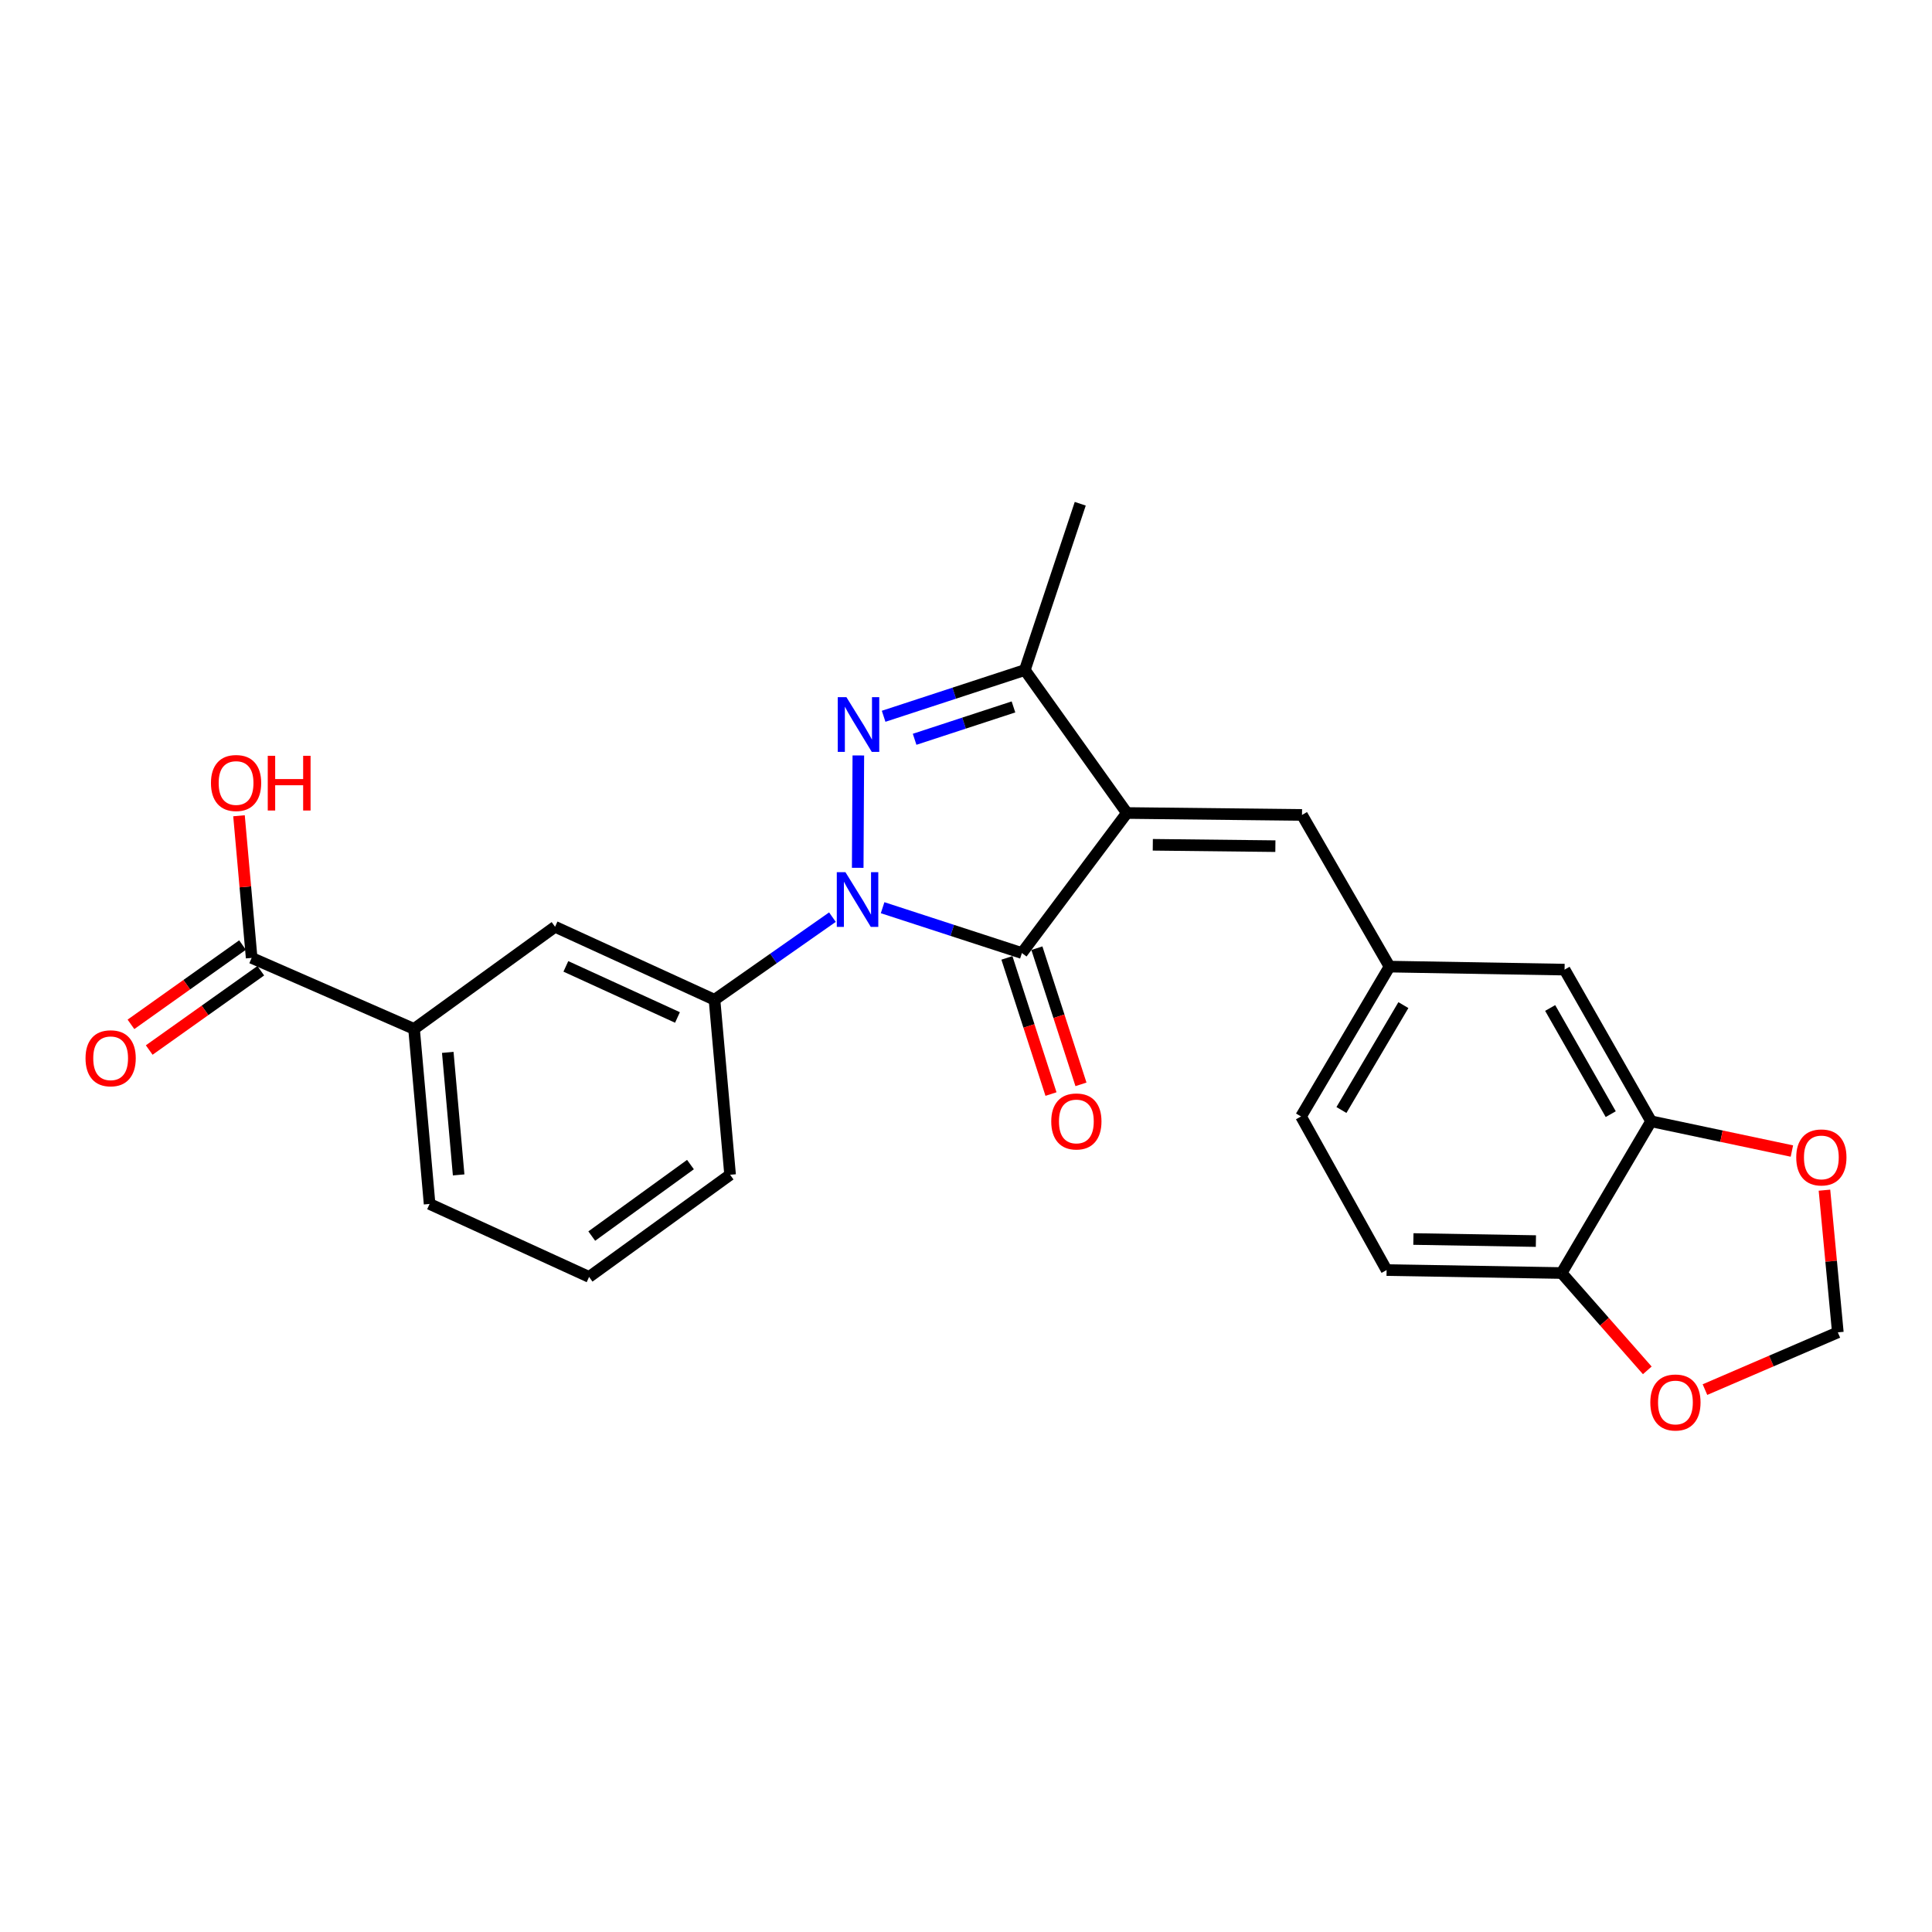 <?xml version='1.0' encoding='iso-8859-1'?>
<svg version='1.1' baseProfile='full'
              xmlns='http://www.w3.org/2000/svg'
                      xmlns:rdkit='http://www.rdkit.org/xml'
                      xmlns:xlink='http://www.w3.org/1999/xlink'
                  xml:space='preserve'
width='1000px' height='1000px' viewBox='0 0 1000 1000'>
<!-- END OF HEADER -->
<rect style='opacity:1.0;fill:#FFFFFF;stroke:none' width='1000' height='1000' x='0' y='0'> </rect>
<path class='bond-1' d='M 583.275,420.806 L 528.936,493.294' style='fill:none;fill-rule:evenodd;stroke:#000000;stroke-width:6px;stroke-linecap:butt;stroke-linejoin:miter;stroke-opacity:1' />
<path class='bond-3' d='M 583.275,420.806 L 530.458,346.814' style='fill:none;fill-rule:evenodd;stroke:#000000;stroke-width:6px;stroke-linecap:butt;stroke-linejoin:miter;stroke-opacity:1' />
<path class='bond-4' d='M 583.275,420.806 L 673.912,421.812' style='fill:none;fill-rule:evenodd;stroke:#000000;stroke-width:6px;stroke-linecap:butt;stroke-linejoin:miter;stroke-opacity:1' />
<path class='bond-4' d='M 596.689,437.266 L 660.135,437.97' style='fill:none;fill-rule:evenodd;stroke:#000000;stroke-width:6px;stroke-linecap:butt;stroke-linejoin:miter;stroke-opacity:1' />
<path class='bond-0' d='M 456.839,469.827 L 492.888,481.56' style='fill:none;fill-rule:evenodd;stroke:#0000FF;stroke-width:6px;stroke-linecap:butt;stroke-linejoin:miter;stroke-opacity:1' />
<path class='bond-0' d='M 492.888,481.56 L 528.936,493.294' style='fill:none;fill-rule:evenodd;stroke:#000000;stroke-width:6px;stroke-linecap:butt;stroke-linejoin:miter;stroke-opacity:1' />
<path class='bond-5' d='M 430.863,474.712 L 400.344,496.095' style='fill:none;fill-rule:evenodd;stroke:#0000FF;stroke-width:6px;stroke-linecap:butt;stroke-linejoin:miter;stroke-opacity:1' />
<path class='bond-5' d='M 400.344,496.095 L 369.826,517.477' style='fill:none;fill-rule:evenodd;stroke:#000000;stroke-width:6px;stroke-linecap:butt;stroke-linejoin:miter;stroke-opacity:1' />
<path class='bond-25' d='M 443.953,449.178 L 444.273,391.017' style='fill:none;fill-rule:evenodd;stroke:#0000FF;stroke-width:6px;stroke-linecap:butt;stroke-linejoin:miter;stroke-opacity:1' />
<path class='bond-10' d='M 521.178,495.805 L 532.584,531.043' style='fill:none;fill-rule:evenodd;stroke:#000000;stroke-width:6px;stroke-linecap:butt;stroke-linejoin:miter;stroke-opacity:1' />
<path class='bond-10' d='M 532.584,531.043 L 543.99,566.282' style='fill:none;fill-rule:evenodd;stroke:#FF0000;stroke-width:6px;stroke-linecap:butt;stroke-linejoin:miter;stroke-opacity:1' />
<path class='bond-10' d='M 536.695,490.782 L 548.101,526.021' style='fill:none;fill-rule:evenodd;stroke:#000000;stroke-width:6px;stroke-linecap:butt;stroke-linejoin:miter;stroke-opacity:1' />
<path class='bond-10' d='M 548.101,526.021 L 559.507,561.259' style='fill:none;fill-rule:evenodd;stroke:#FF0000;stroke-width:6px;stroke-linecap:butt;stroke-linejoin:miter;stroke-opacity:1' />
<path class='bond-2' d='M 457.366,370.745 L 493.912,358.78' style='fill:none;fill-rule:evenodd;stroke:#0000FF;stroke-width:6px;stroke-linecap:butt;stroke-linejoin:miter;stroke-opacity:1' />
<path class='bond-2' d='M 493.912,358.78 L 530.458,346.814' style='fill:none;fill-rule:evenodd;stroke:#000000;stroke-width:6px;stroke-linecap:butt;stroke-linejoin:miter;stroke-opacity:1' />
<path class='bond-2' d='M 473.405,382.656 L 498.987,374.28' style='fill:none;fill-rule:evenodd;stroke:#0000FF;stroke-width:6px;stroke-linecap:butt;stroke-linejoin:miter;stroke-opacity:1' />
<path class='bond-2' d='M 498.987,374.28 L 524.569,365.904' style='fill:none;fill-rule:evenodd;stroke:#000000;stroke-width:6px;stroke-linecap:butt;stroke-linejoin:miter;stroke-opacity:1' />
<path class='bond-21' d='M 530.458,346.814 L 559.136,260.744' style='fill:none;fill-rule:evenodd;stroke:#000000;stroke-width:6px;stroke-linecap:butt;stroke-linejoin:miter;stroke-opacity:1' />
<path class='bond-13' d='M 673.912,421.812 L 719.216,500.316' style='fill:none;fill-rule:evenodd;stroke:#000000;stroke-width:6px;stroke-linecap:butt;stroke-linejoin:miter;stroke-opacity:1' />
<path class='bond-8' d='M 369.826,517.477 L 287.298,479.702' style='fill:none;fill-rule:evenodd;stroke:#000000;stroke-width:6px;stroke-linecap:butt;stroke-linejoin:miter;stroke-opacity:1' />
<path class='bond-8' d='M 350.658,526.641 L 292.889,500.199' style='fill:none;fill-rule:evenodd;stroke:#000000;stroke-width:6px;stroke-linecap:butt;stroke-linejoin:miter;stroke-opacity:1' />
<path class='bond-22' d='M 369.826,517.477 L 377.899,608.06' style='fill:none;fill-rule:evenodd;stroke:#000000;stroke-width:6px;stroke-linecap:butt;stroke-linejoin:miter;stroke-opacity:1' />
<path class='bond-6' d='M 130.254,495.804 L 214.312,532.564' style='fill:none;fill-rule:evenodd;stroke:#000000;stroke-width:6px;stroke-linecap:butt;stroke-linejoin:miter;stroke-opacity:1' />
<path class='bond-17' d='M 125.53,489.157 L 96.656,509.678' style='fill:none;fill-rule:evenodd;stroke:#000000;stroke-width:6px;stroke-linecap:butt;stroke-linejoin:miter;stroke-opacity:1' />
<path class='bond-17' d='M 96.656,509.678 L 67.782,530.2' style='fill:none;fill-rule:evenodd;stroke:#FF0000;stroke-width:6px;stroke-linecap:butt;stroke-linejoin:miter;stroke-opacity:1' />
<path class='bond-17' d='M 134.978,502.451 L 106.104,522.972' style='fill:none;fill-rule:evenodd;stroke:#000000;stroke-width:6px;stroke-linecap:butt;stroke-linejoin:miter;stroke-opacity:1' />
<path class='bond-17' d='M 106.104,522.972 L 77.231,543.494' style='fill:none;fill-rule:evenodd;stroke:#FF0000;stroke-width:6px;stroke-linecap:butt;stroke-linejoin:miter;stroke-opacity:1' />
<path class='bond-19' d='M 130.254,495.804 L 126.98,459.02' style='fill:none;fill-rule:evenodd;stroke:#000000;stroke-width:6px;stroke-linecap:butt;stroke-linejoin:miter;stroke-opacity:1' />
<path class='bond-19' d='M 126.98,459.02 L 123.706,422.237' style='fill:none;fill-rule:evenodd;stroke:#FF0000;stroke-width:6px;stroke-linecap:butt;stroke-linejoin:miter;stroke-opacity:1' />
<path class='bond-7' d='M 854.596,580.379 L 809.817,501.874' style='fill:none;fill-rule:evenodd;stroke:#000000;stroke-width:6px;stroke-linecap:butt;stroke-linejoin:miter;stroke-opacity:1' />
<path class='bond-7' d='M 833.712,576.684 L 802.367,521.731' style='fill:none;fill-rule:evenodd;stroke:#000000;stroke-width:6px;stroke-linecap:butt;stroke-linejoin:miter;stroke-opacity:1' />
<path class='bond-12' d='M 854.596,580.379 L 891.038,588.078' style='fill:none;fill-rule:evenodd;stroke:#000000;stroke-width:6px;stroke-linecap:butt;stroke-linejoin:miter;stroke-opacity:1' />
<path class='bond-12' d='M 891.038,588.078 L 927.48,595.777' style='fill:none;fill-rule:evenodd;stroke:#FF0000;stroke-width:6px;stroke-linecap:butt;stroke-linejoin:miter;stroke-opacity:1' />
<path class='bond-26' d='M 854.596,580.379 L 808.295,658.919' style='fill:none;fill-rule:evenodd;stroke:#000000;stroke-width:6px;stroke-linecap:butt;stroke-linejoin:miter;stroke-opacity:1' />
<path class='bond-9' d='M 287.298,479.702 L 214.312,532.564' style='fill:none;fill-rule:evenodd;stroke:#000000;stroke-width:6px;stroke-linecap:butt;stroke-linejoin:miter;stroke-opacity:1' />
<path class='bond-28' d='M 214.312,532.564 L 222.358,623.165' style='fill:none;fill-rule:evenodd;stroke:#000000;stroke-width:6px;stroke-linecap:butt;stroke-linejoin:miter;stroke-opacity:1' />
<path class='bond-28' d='M 231.765,544.711 L 237.397,608.132' style='fill:none;fill-rule:evenodd;stroke:#000000;stroke-width:6px;stroke-linecap:butt;stroke-linejoin:miter;stroke-opacity:1' />
<path class='bond-11' d='M 808.295,658.919 L 717.703,657.388' style='fill:none;fill-rule:evenodd;stroke:#000000;stroke-width:6px;stroke-linecap:butt;stroke-linejoin:miter;stroke-opacity:1' />
<path class='bond-11' d='M 794.982,642.382 L 731.568,641.31' style='fill:none;fill-rule:evenodd;stroke:#000000;stroke-width:6px;stroke-linecap:butt;stroke-linejoin:miter;stroke-opacity:1' />
<path class='bond-14' d='M 808.295,658.919 L 830.464,684.107' style='fill:none;fill-rule:evenodd;stroke:#000000;stroke-width:6px;stroke-linecap:butt;stroke-linejoin:miter;stroke-opacity:1' />
<path class='bond-14' d='M 830.464,684.107 L 852.634,709.294' style='fill:none;fill-rule:evenodd;stroke:#FF0000;stroke-width:6px;stroke-linecap:butt;stroke-linejoin:miter;stroke-opacity:1' />
<path class='bond-15' d='M 944.335,616.035 L 947.797,652.831' style='fill:none;fill-rule:evenodd;stroke:#FF0000;stroke-width:6px;stroke-linecap:butt;stroke-linejoin:miter;stroke-opacity:1' />
<path class='bond-15' d='M 947.797,652.831 L 951.259,689.627' style='fill:none;fill-rule:evenodd;stroke:#000000;stroke-width:6px;stroke-linecap:butt;stroke-linejoin:miter;stroke-opacity:1' />
<path class='bond-16' d='M 719.216,500.316 L 809.817,501.874' style='fill:none;fill-rule:evenodd;stroke:#000000;stroke-width:6px;stroke-linecap:butt;stroke-linejoin:miter;stroke-opacity:1' />
<path class='bond-20' d='M 719.216,500.316 L 673.413,577.878' style='fill:none;fill-rule:evenodd;stroke:#000000;stroke-width:6px;stroke-linecap:butt;stroke-linejoin:miter;stroke-opacity:1' />
<path class='bond-20' d='M 726.39,520.244 L 694.327,574.537' style='fill:none;fill-rule:evenodd;stroke:#000000;stroke-width:6px;stroke-linecap:butt;stroke-linejoin:miter;stroke-opacity:1' />
<path class='bond-27' d='M 882.488,719.256 L 916.873,704.442' style='fill:none;fill-rule:evenodd;stroke:#FF0000;stroke-width:6px;stroke-linecap:butt;stroke-linejoin:miter;stroke-opacity:1' />
<path class='bond-27' d='M 916.873,704.442 L 951.259,689.627' style='fill:none;fill-rule:evenodd;stroke:#000000;stroke-width:6px;stroke-linecap:butt;stroke-linejoin:miter;stroke-opacity:1' />
<path class='bond-18' d='M 717.703,657.388 L 673.413,577.878' style='fill:none;fill-rule:evenodd;stroke:#000000;stroke-width:6px;stroke-linecap:butt;stroke-linejoin:miter;stroke-opacity:1' />
<path class='bond-24' d='M 377.899,608.06 L 304.913,660.931' style='fill:none;fill-rule:evenodd;stroke:#000000;stroke-width:6px;stroke-linecap:butt;stroke-linejoin:miter;stroke-opacity:1' />
<path class='bond-24' d='M 357.383,602.782 L 306.293,639.792' style='fill:none;fill-rule:evenodd;stroke:#000000;stroke-width:6px;stroke-linecap:butt;stroke-linejoin:miter;stroke-opacity:1' />
<path class='bond-23' d='M 222.358,623.165 L 304.913,660.931' style='fill:none;fill-rule:evenodd;stroke:#000000;stroke-width:6px;stroke-linecap:butt;stroke-linejoin:miter;stroke-opacity:1' />
<path  class='atom-1' d='M 437.603 451.443
L 446.883 466.443
Q 447.803 467.923, 449.283 470.603
Q 450.763 473.283, 450.843 473.443
L 450.843 451.443
L 454.603 451.443
L 454.603 479.763
L 450.723 479.763
L 440.763 463.363
Q 439.603 461.443, 438.363 459.243
Q 437.163 457.043, 436.803 456.363
L 436.803 479.763
L 433.123 479.763
L 433.123 451.443
L 437.603 451.443
' fill='#0000FF'/>
<path  class='atom-3' d='M 438.101 360.843
L 447.381 375.843
Q 448.301 377.323, 449.781 380.003
Q 451.261 382.683, 451.341 382.843
L 451.341 360.843
L 455.101 360.843
L 455.101 389.163
L 451.221 389.163
L 441.261 372.763
Q 440.101 370.843, 438.861 368.643
Q 437.661 366.443, 437.301 365.763
L 437.301 389.163
L 433.621 389.163
L 433.621 360.843
L 438.101 360.843
' fill='#0000FF'/>
<path  class='atom-11' d='M 544.125 580.459
Q 544.125 573.659, 547.485 569.859
Q 550.845 566.059, 557.125 566.059
Q 563.405 566.059, 566.765 569.859
Q 570.125 573.659, 570.125 580.459
Q 570.125 587.339, 566.725 591.259
Q 563.325 595.139, 557.125 595.139
Q 550.885 595.139, 547.485 591.259
Q 544.125 587.379, 544.125 580.459
M 557.125 591.939
Q 561.445 591.939, 563.765 589.059
Q 566.125 586.139, 566.125 580.459
Q 566.125 574.899, 563.765 572.099
Q 561.445 569.259, 557.125 569.259
Q 552.805 569.259, 550.445 572.059
Q 548.125 574.859, 548.125 580.459
Q 548.125 586.179, 550.445 589.059
Q 552.805 591.939, 557.125 591.939
' fill='#FF0000'/>
<path  class='atom-13' d='M 929.732 599.079
Q 929.732 592.279, 933.092 588.479
Q 936.452 584.679, 942.732 584.679
Q 949.012 584.679, 952.372 588.479
Q 955.732 592.279, 955.732 599.079
Q 955.732 605.959, 952.332 609.879
Q 948.932 613.759, 942.732 613.759
Q 936.492 613.759, 933.092 609.879
Q 929.732 605.999, 929.732 599.079
M 942.732 610.559
Q 947.052 610.559, 949.372 607.679
Q 951.732 604.759, 951.732 599.079
Q 951.732 593.519, 949.372 590.719
Q 947.052 587.879, 942.732 587.879
Q 938.412 587.879, 936.052 590.679
Q 933.732 593.479, 933.732 599.079
Q 933.732 604.799, 936.052 607.679
Q 938.412 610.559, 942.732 610.559
' fill='#FF0000'/>
<path  class='atom-15' d='M 854.2 725.923
Q 854.2 719.123, 857.56 715.323
Q 860.92 711.523, 867.2 711.523
Q 873.48 711.523, 876.84 715.323
Q 880.2 719.123, 880.2 725.923
Q 880.2 732.803, 876.8 736.723
Q 873.4 740.603, 867.2 740.603
Q 860.96 740.603, 857.56 736.723
Q 854.2 732.843, 854.2 725.923
M 867.2 737.403
Q 871.52 737.403, 873.84 734.523
Q 876.2 731.603, 876.2 725.923
Q 876.2 720.363, 873.84 717.563
Q 871.52 714.723, 867.2 714.723
Q 862.88 714.723, 860.52 717.523
Q 858.2 720.323, 858.2 725.923
Q 858.2 731.643, 860.52 734.523
Q 862.88 737.403, 867.2 737.403
' fill='#FF0000'/>
<path  class='atom-18' d='M 44.268 547.758
Q 44.268 540.958, 47.628 537.158
Q 50.988 533.358, 57.268 533.358
Q 63.548 533.358, 66.908 537.158
Q 70.268 540.958, 70.268 547.758
Q 70.268 554.638, 66.868 558.558
Q 63.468 562.438, 57.268 562.438
Q 51.028 562.438, 47.628 558.558
Q 44.268 554.678, 44.268 547.758
M 57.268 559.238
Q 61.588 559.238, 63.908 556.358
Q 66.268 553.438, 66.268 547.758
Q 66.268 542.198, 63.908 539.398
Q 61.588 536.558, 57.268 536.558
Q 52.948 536.558, 50.588 539.358
Q 48.268 542.158, 48.268 547.758
Q 48.268 553.478, 50.588 556.358
Q 52.948 559.238, 57.268 559.238
' fill='#FF0000'/>
<path  class='atom-20' d='M 109.19 405.283
Q 109.19 398.483, 112.55 394.683
Q 115.91 390.883, 122.19 390.883
Q 128.47 390.883, 131.83 394.683
Q 135.19 398.483, 135.19 405.283
Q 135.19 412.163, 131.79 416.083
Q 128.39 419.963, 122.19 419.963
Q 115.95 419.963, 112.55 416.083
Q 109.19 412.203, 109.19 405.283
M 122.19 416.763
Q 126.51 416.763, 128.83 413.883
Q 131.19 410.963, 131.19 405.283
Q 131.19 399.723, 128.83 396.923
Q 126.51 394.083, 122.19 394.083
Q 117.87 394.083, 115.51 396.883
Q 113.19 399.683, 113.19 405.283
Q 113.19 411.003, 115.51 413.883
Q 117.87 416.763, 122.19 416.763
' fill='#FF0000'/>
<path  class='atom-20' d='M 138.59 391.203
L 142.43 391.203
L 142.43 403.243
L 156.91 403.243
L 156.91 391.203
L 160.75 391.203
L 160.75 419.523
L 156.91 419.523
L 156.91 406.443
L 142.43 406.443
L 142.43 419.523
L 138.59 419.523
L 138.59 391.203
' fill='#FF0000'/>
</svg>
